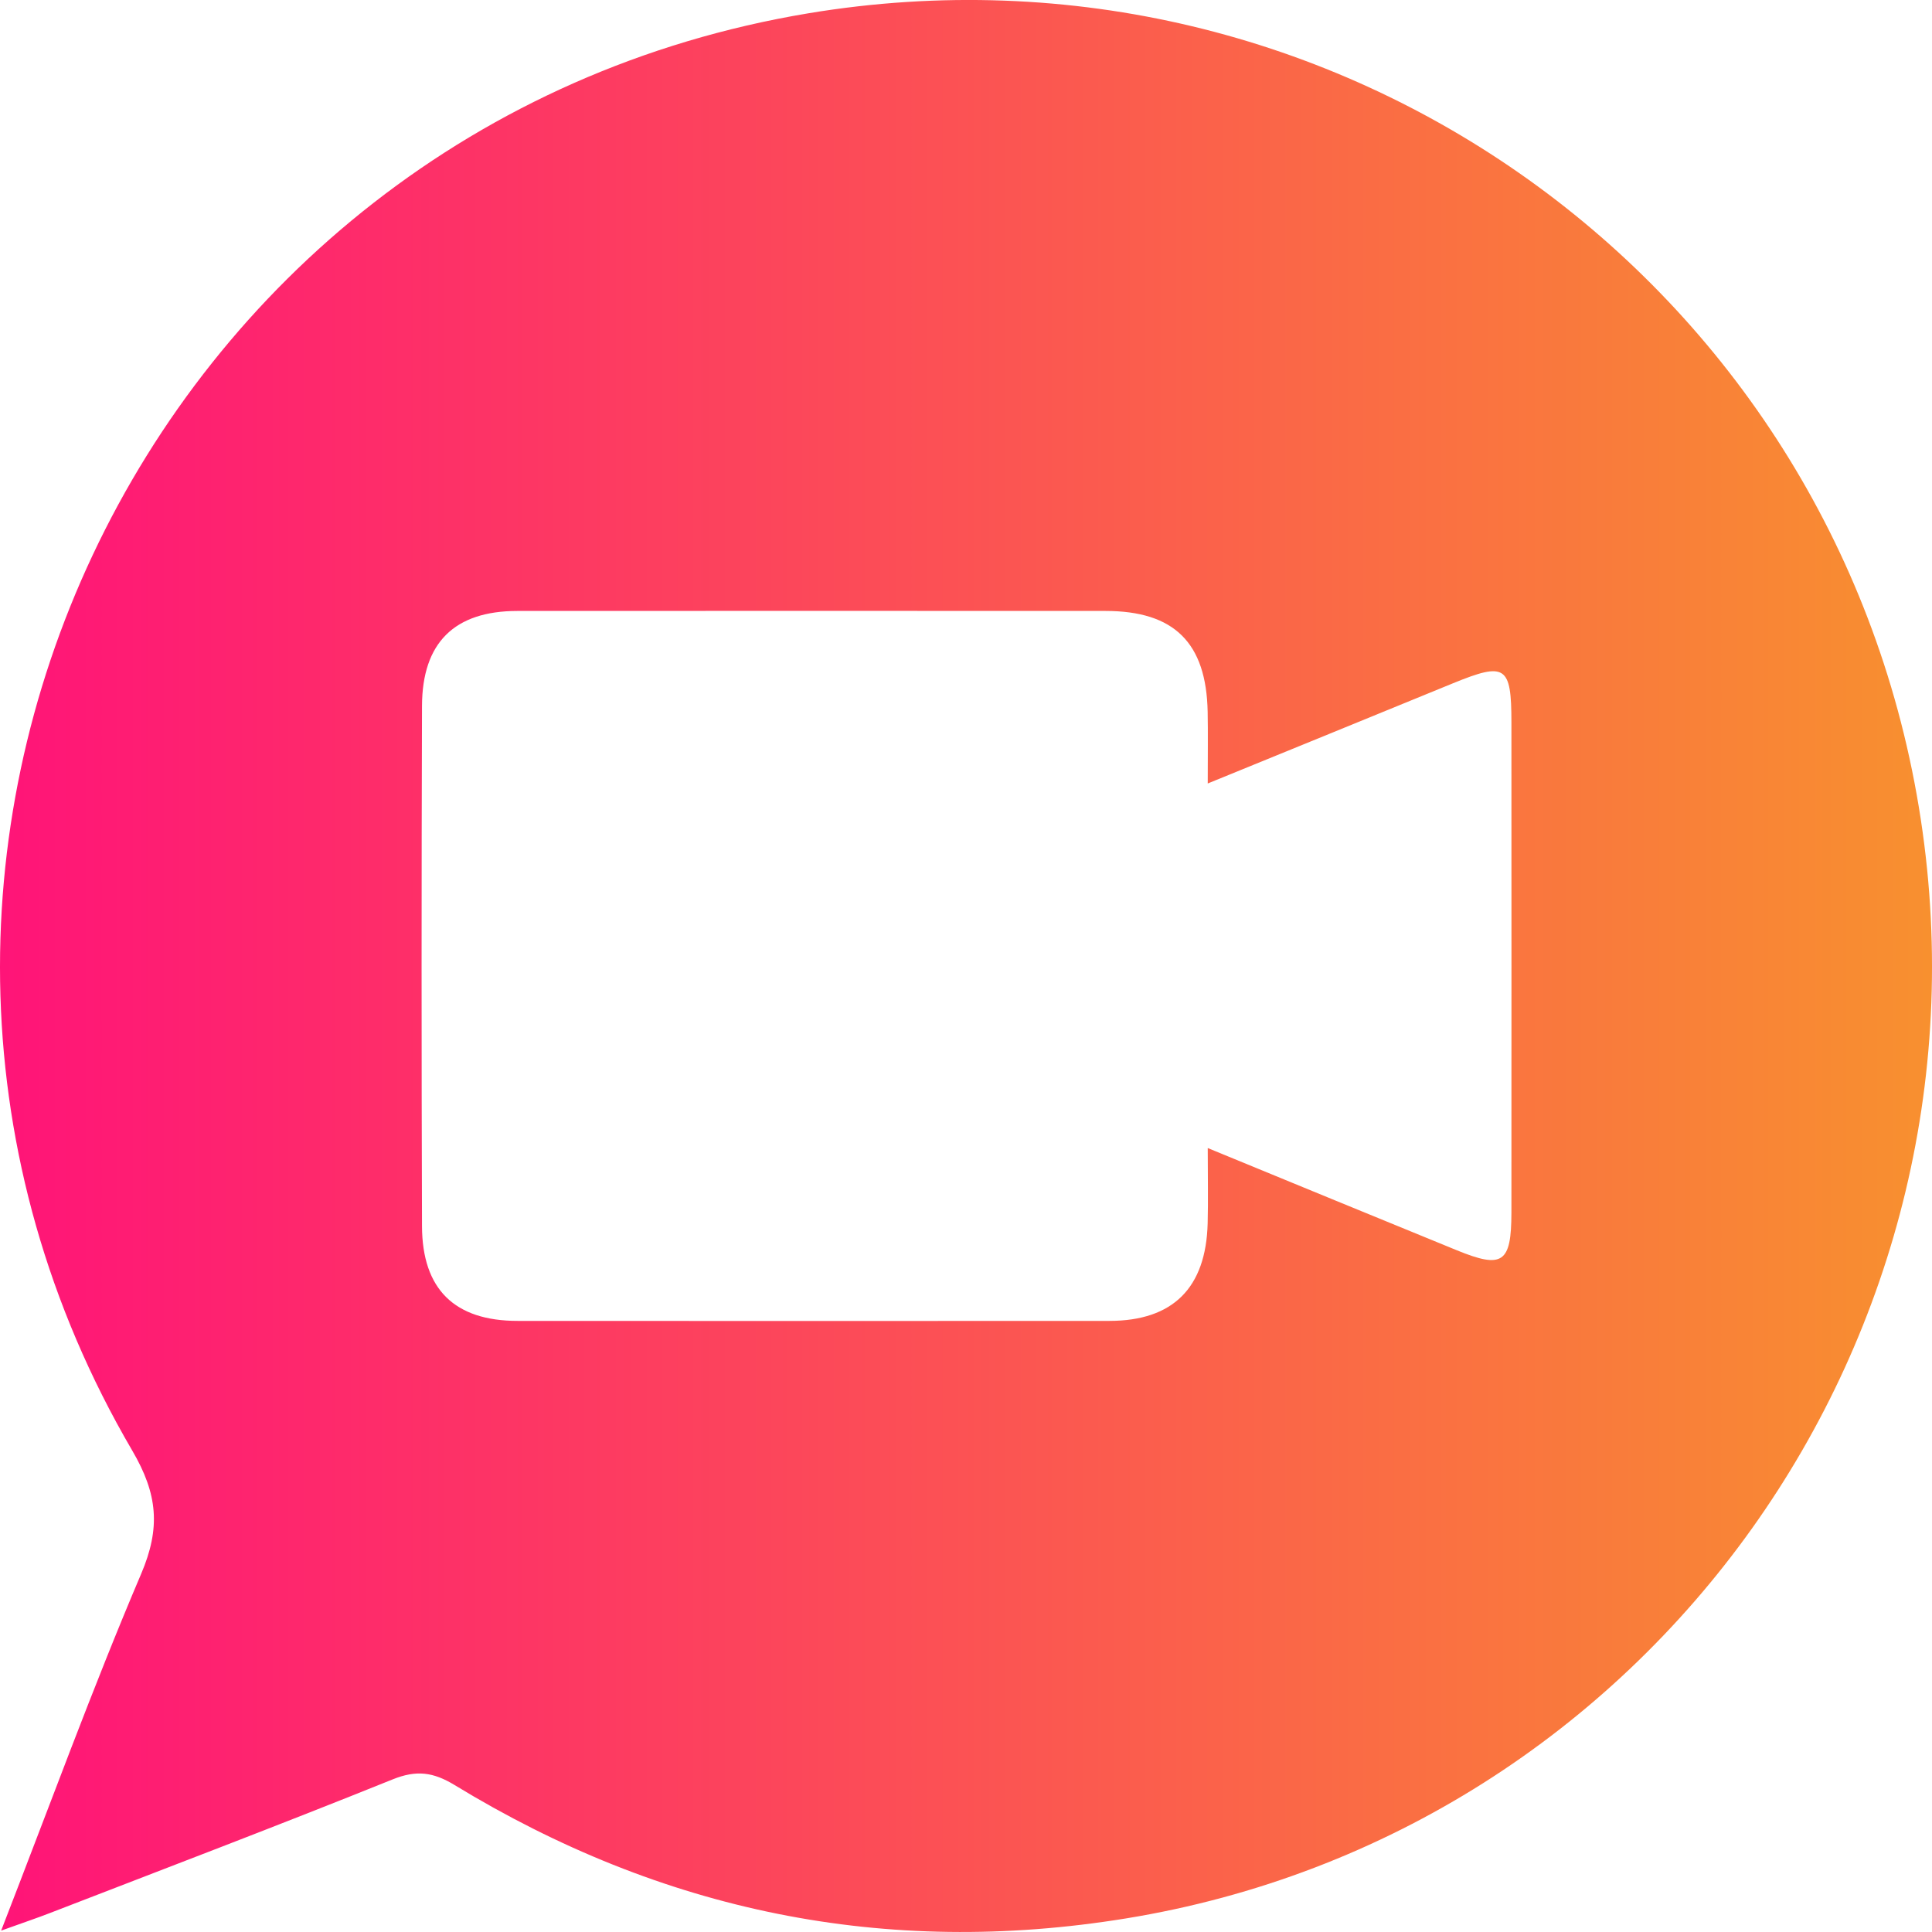 <svg width="49" height="49" viewBox="0 0 49 49" fill="none" xmlns="http://www.w3.org/2000/svg">
<path d="M0.029 48.965C1.272 45.765 2.348 42.81 3.579 39.919C4.077 38.751 4.002 37.895 3.353 36.788C-5.289 22.013 3.608 3.148 20.503 0.337C33.874 -1.886 46.454 7.106 48.666 20.468C50.881 33.858 41.858 46.491 28.556 48.656C22.448 49.65 16.787 48.478 11.53 45.273C10.988 44.944 10.563 44.886 9.96 45.129C7.071 46.294 4.159 47.4 1.253 48.524C0.937 48.647 0.615 48.754 0.029 48.965ZM30.631 19.871C30.631 19.135 30.639 18.595 30.629 18.055C30.596 16.301 29.781 15.495 28.037 15.495C23.065 15.493 18.091 15.492 13.119 15.495C11.528 15.497 10.709 16.296 10.703 17.902C10.689 22.302 10.689 26.701 10.703 31.101C10.709 32.702 11.532 33.501 13.127 33.501C18.131 33.504 23.136 33.504 28.14 33.501C29.748 33.499 30.587 32.666 30.629 31.026C30.644 30.437 30.631 29.847 30.631 29.117C32.844 30.027 34.895 30.871 36.949 31.71C38.111 32.185 38.331 32.034 38.333 30.755C38.335 26.609 38.335 22.465 38.333 18.32C38.333 16.884 38.182 16.786 36.855 17.328C34.831 18.159 32.806 18.982 30.631 19.871Z" fill="url(#paint0_linear_122_505)"/>
<defs>
<linearGradient id="paint0_linear_122_505" x1="0" y1="37.161" x2="49.79" y2="37.161" gradientUnits="userSpaceOnUse">
<stop stop-color="#FF1478"/>
<stop offset="1" stop-color="#F8922E"/>
</linearGradient>
</defs>
</svg>
